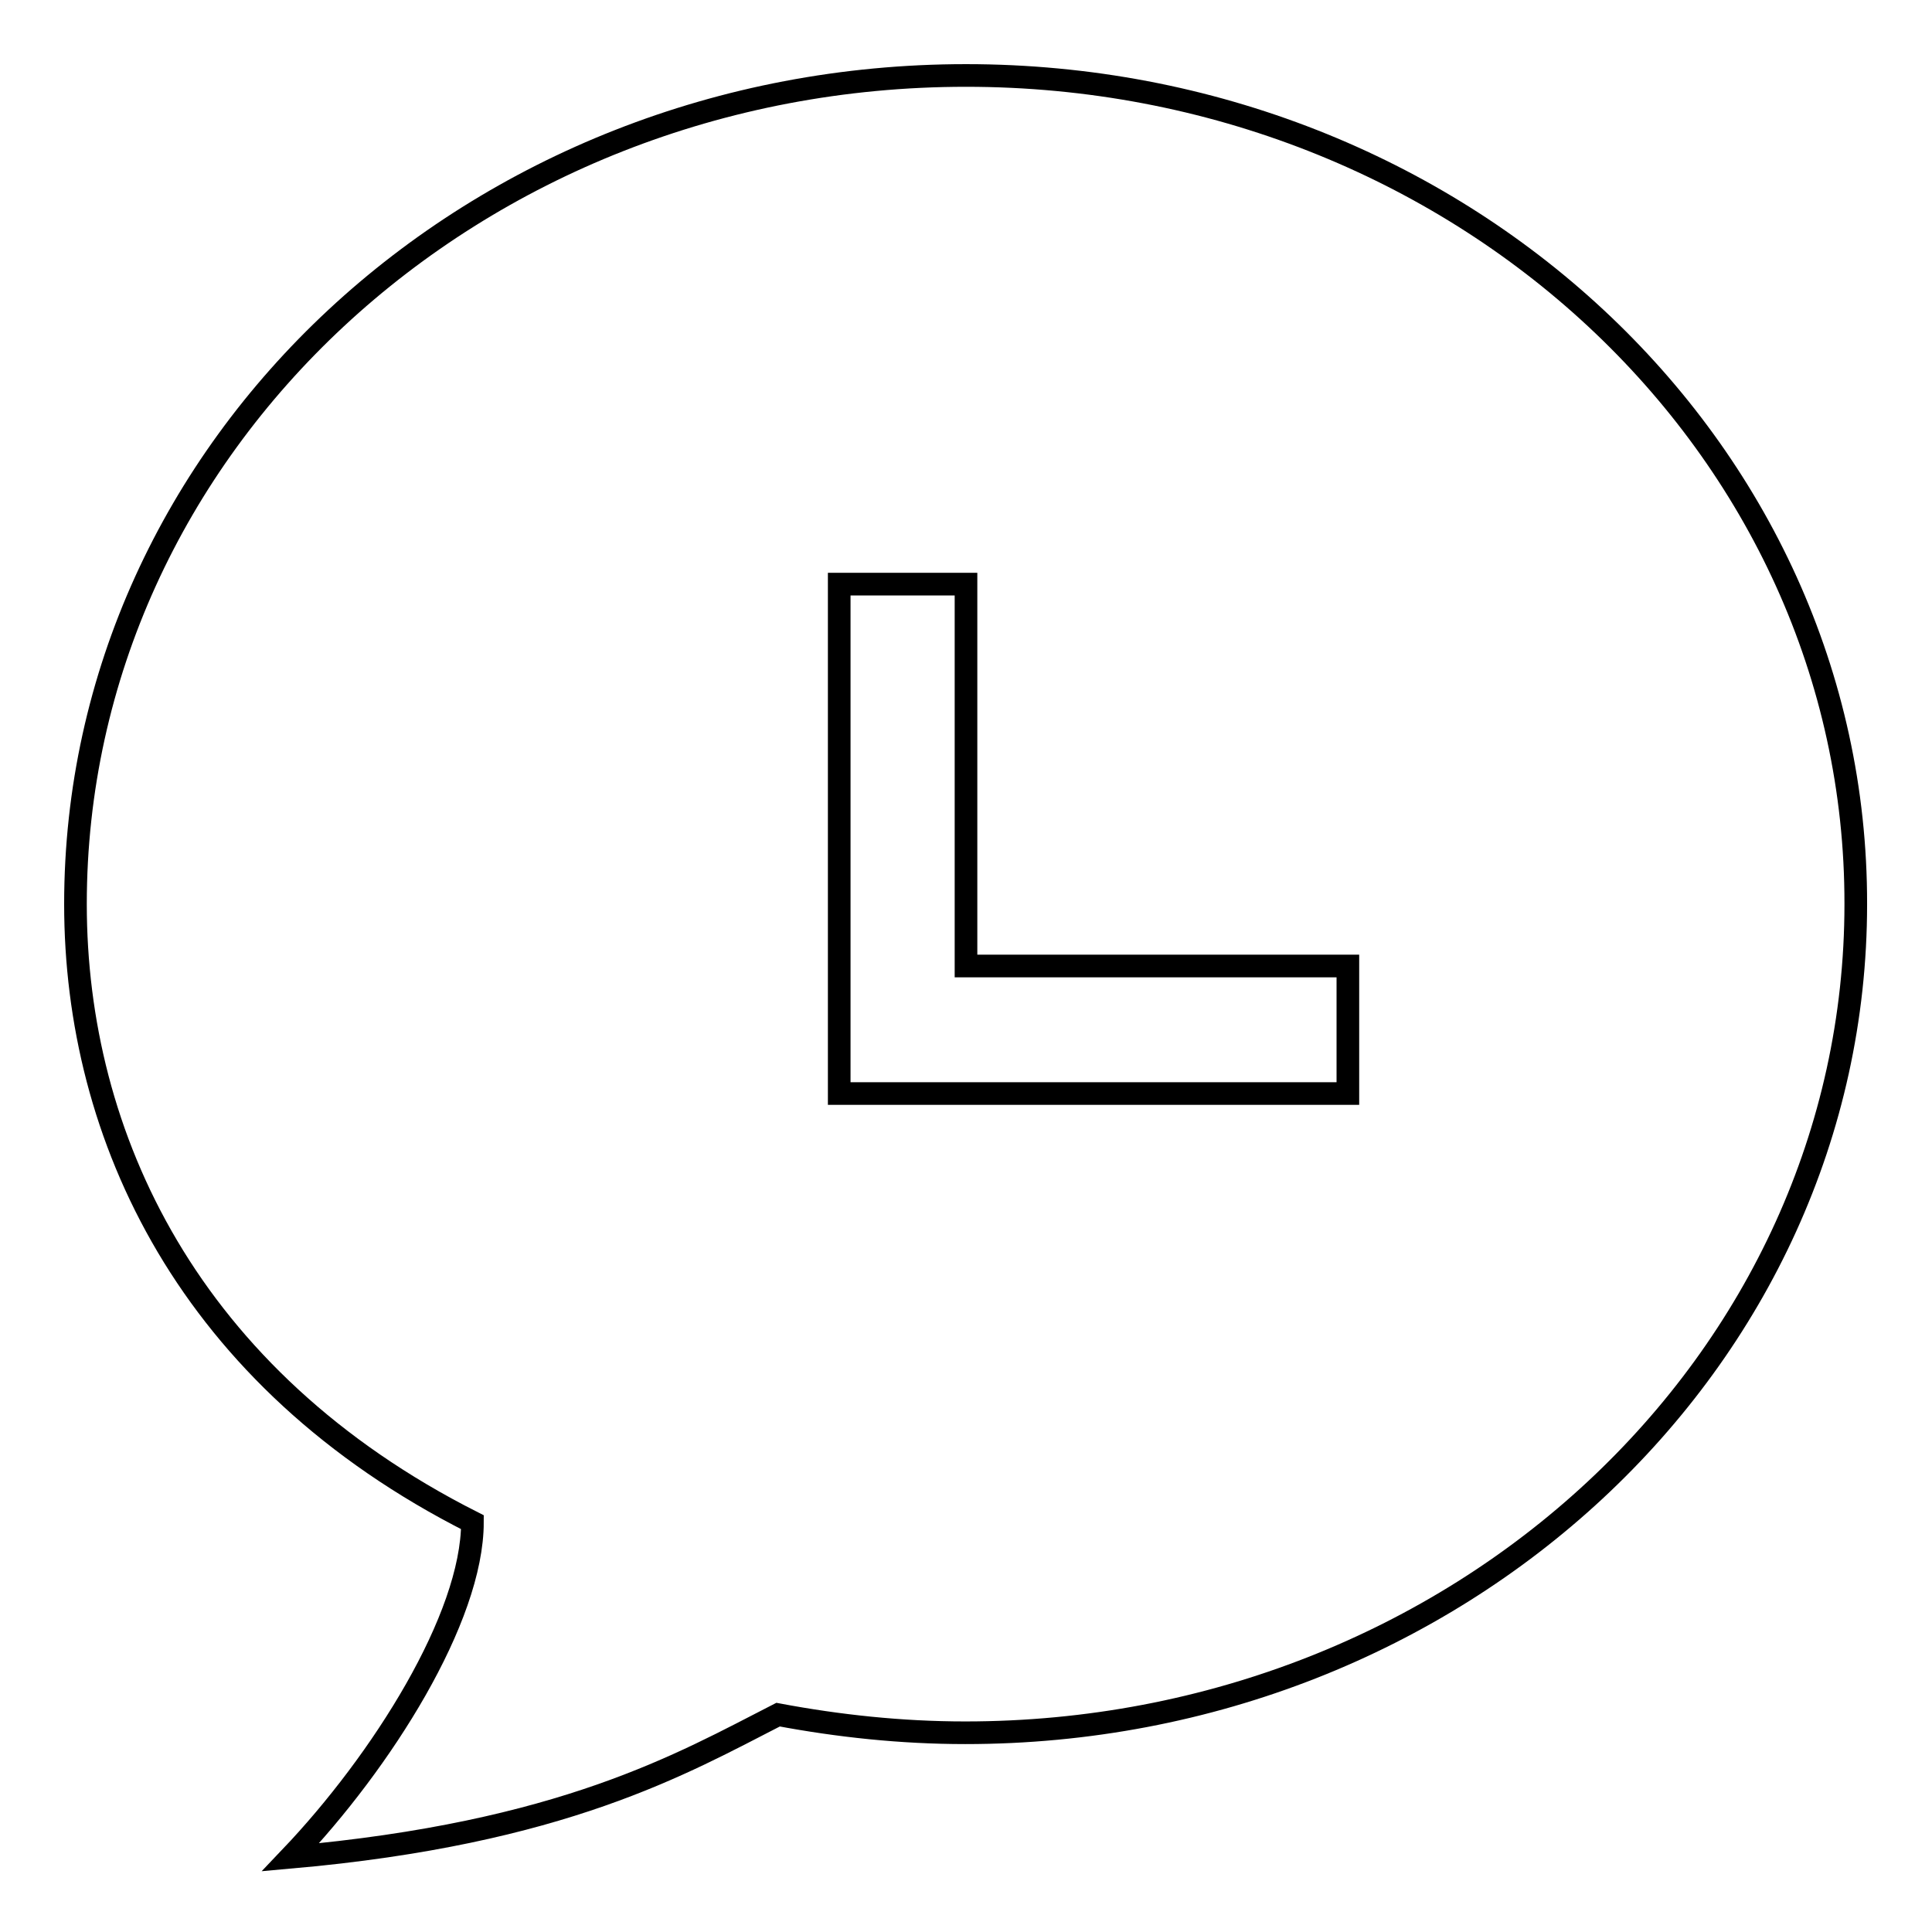 <?xml version="1.0" encoding="utf-8"?>
<!-- Svg Vector Icons : http://www.onlinewebfonts.com/icon -->
<!DOCTYPE svg PUBLIC "-//W3C//DTD SVG 1.1//EN" "http://www.w3.org/Graphics/SVG/1.1/DTD/svg11.dtd">
<svg version="1.1" xmlns="http://www.w3.org/2000/svg" xmlns:xlink="http://www.w3.org/1999/xlink" x="0px" y="0px" viewBox="0 0 256 256" enable-background="new 0 0 256 256" xml:space="preserve">
<g><g><path stroke-width="3" fill-opacity="0" stroke="#000000"  d="M128,10C62.8,10,10,59.1,10,119.8c0,30.8,15,62.9,52.6,81.9c0,12.7-12,31.7-24.1,44.4c36.1-3.2,51.9-12.4,64.6-18.9c8,1.5,16.3,2.4,24.8,2.4c65.2,0,118-49.1,118-109.8C246,59.1,193.2,10,128,10z M178.6,144.9h-67.4V77.4H128V128h50.6V144.9z"/></g></g>
</svg>